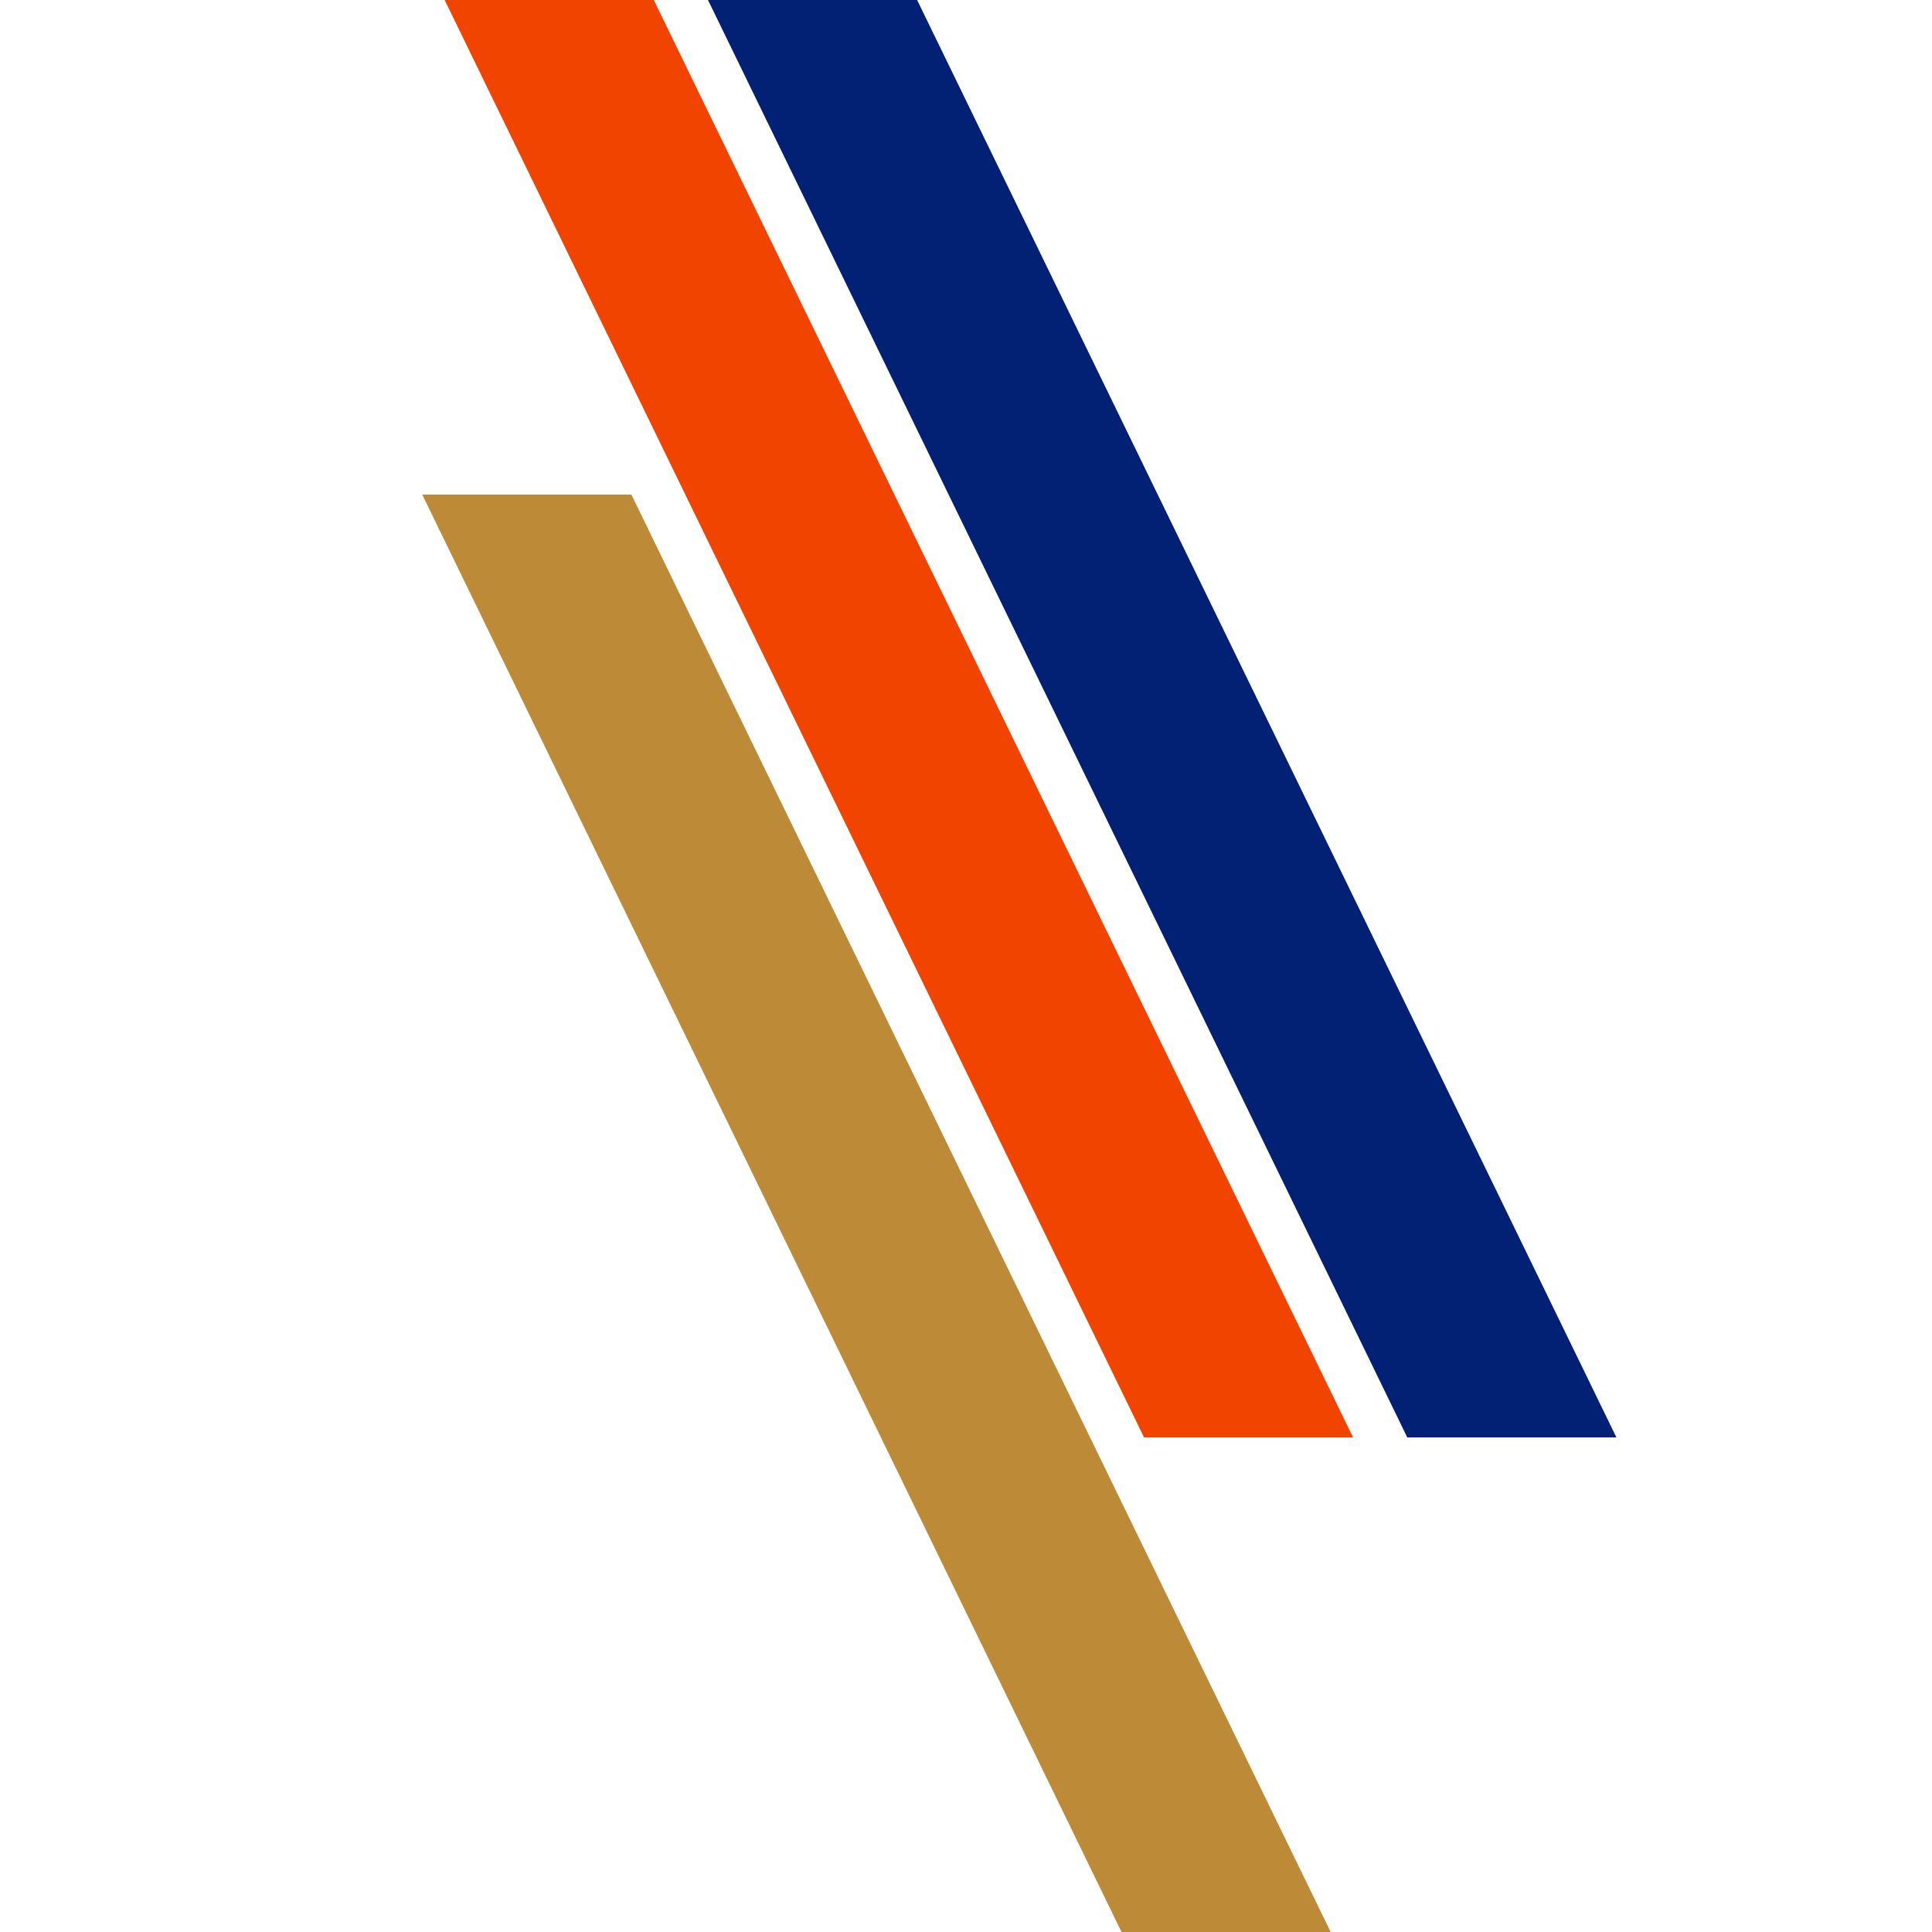 <?xml version="1.0" encoding="UTF-8" standalone="no"?>
<!-- Created with Inkscape (http://www.inkscape.org/) -->

<svg
   xmlns:dc="http://purl.org/dc/elements/1.1/"
   xmlns:cc="http://creativecommons.org/ns#"
   xmlns:rdf="http://www.w3.org/1999/02/22-rdf-syntax-ns#"
   xmlns:svg="http://www.w3.org/2000/svg"
   xmlns="http://www.w3.org/2000/svg"
   xmlns:sodipodi="http://sodipodi.sourceforge.net/DTD/sodipodi-0.dtd"
   xmlns:inkscape="http://www.inkscape.org/namespaces/inkscape"
   width="20mm"
   height="20mm"
   viewBox="0 0 20 20"
   version="1.1"
   id="svg887"
   inkscape:version="0.92.4 (5da689c313, 2019-01-14)"
   sodipodi:docname="logosgportal_mini.svg">
  <defs
     id="defs881" />
  <sodipodi:namedview
     id="base"
     pagecolor="#ffffff"
     bordercolor="#666666"
     borderopacity="1.0"
     inkscape:pageopacity="0.0"
     inkscape:pageshadow="2"
     inkscape:zoom="3.959798"
     inkscape:cx="91.80583"
     inkscape:cy="14.742234"
     inkscape:document-units="mm"
     inkscape:current-layer="layer1"
     showgrid="false"
     inkscape:window-width="1920"
     inkscape:window-height="1017"
     inkscape:window-x="-8"
     inkscape:window-y="-8"
     inkscape:window-maximized="1"
     inkscape:pagecheckerboard="true"
     showguides="true"
     inkscape:guide-bbox="true">
    <sodipodi:guide
       position="10.023,-7.484"
       orientation="1,0"
       id="guide833"
       inkscape:locked="false" />
  </sodipodi:namedview>
  <g
     inkscape:label="Layer 1"
     inkscape:groupmode="layer"
     id="layer1"
     transform="translate(0,-277)">
    <g
       id="g831"
       transform="translate(4.371)">
      <path
         style="opacity:1;fill:#bd8a38;fill-opacity:1;stroke-width:0.265"
         d="M 1.0437086e-6,282.12 H 2.165 L 9.404,297 H 7.239 Z"
         id="path932"
         inkscape:connector-curvature="0"
         sodipodi:nodetypes="ccccc" />
      <path
         sodipodi:nodetypes="ccccc"
         inkscape:connector-curvature="0"
         id="path934"
         d="M 0.232,277 H 2.397 l 7.239,14.88 H 7.472 Z"
         style="opacity:1;fill:#f14401;fill-opacity:1;stroke-width:0.265" />
      <path
         style="opacity:1;fill:#032174;fill-opacity:1;stroke-width:0.265"
         d="m 2.958,277 h 2.165 l 7.239,14.88 h -2.165 z"
         id="path936"
         inkscape:connector-curvature="0"
         sodipodi:nodetypes="ccccc" />
    </g>
  </g>
</svg>

